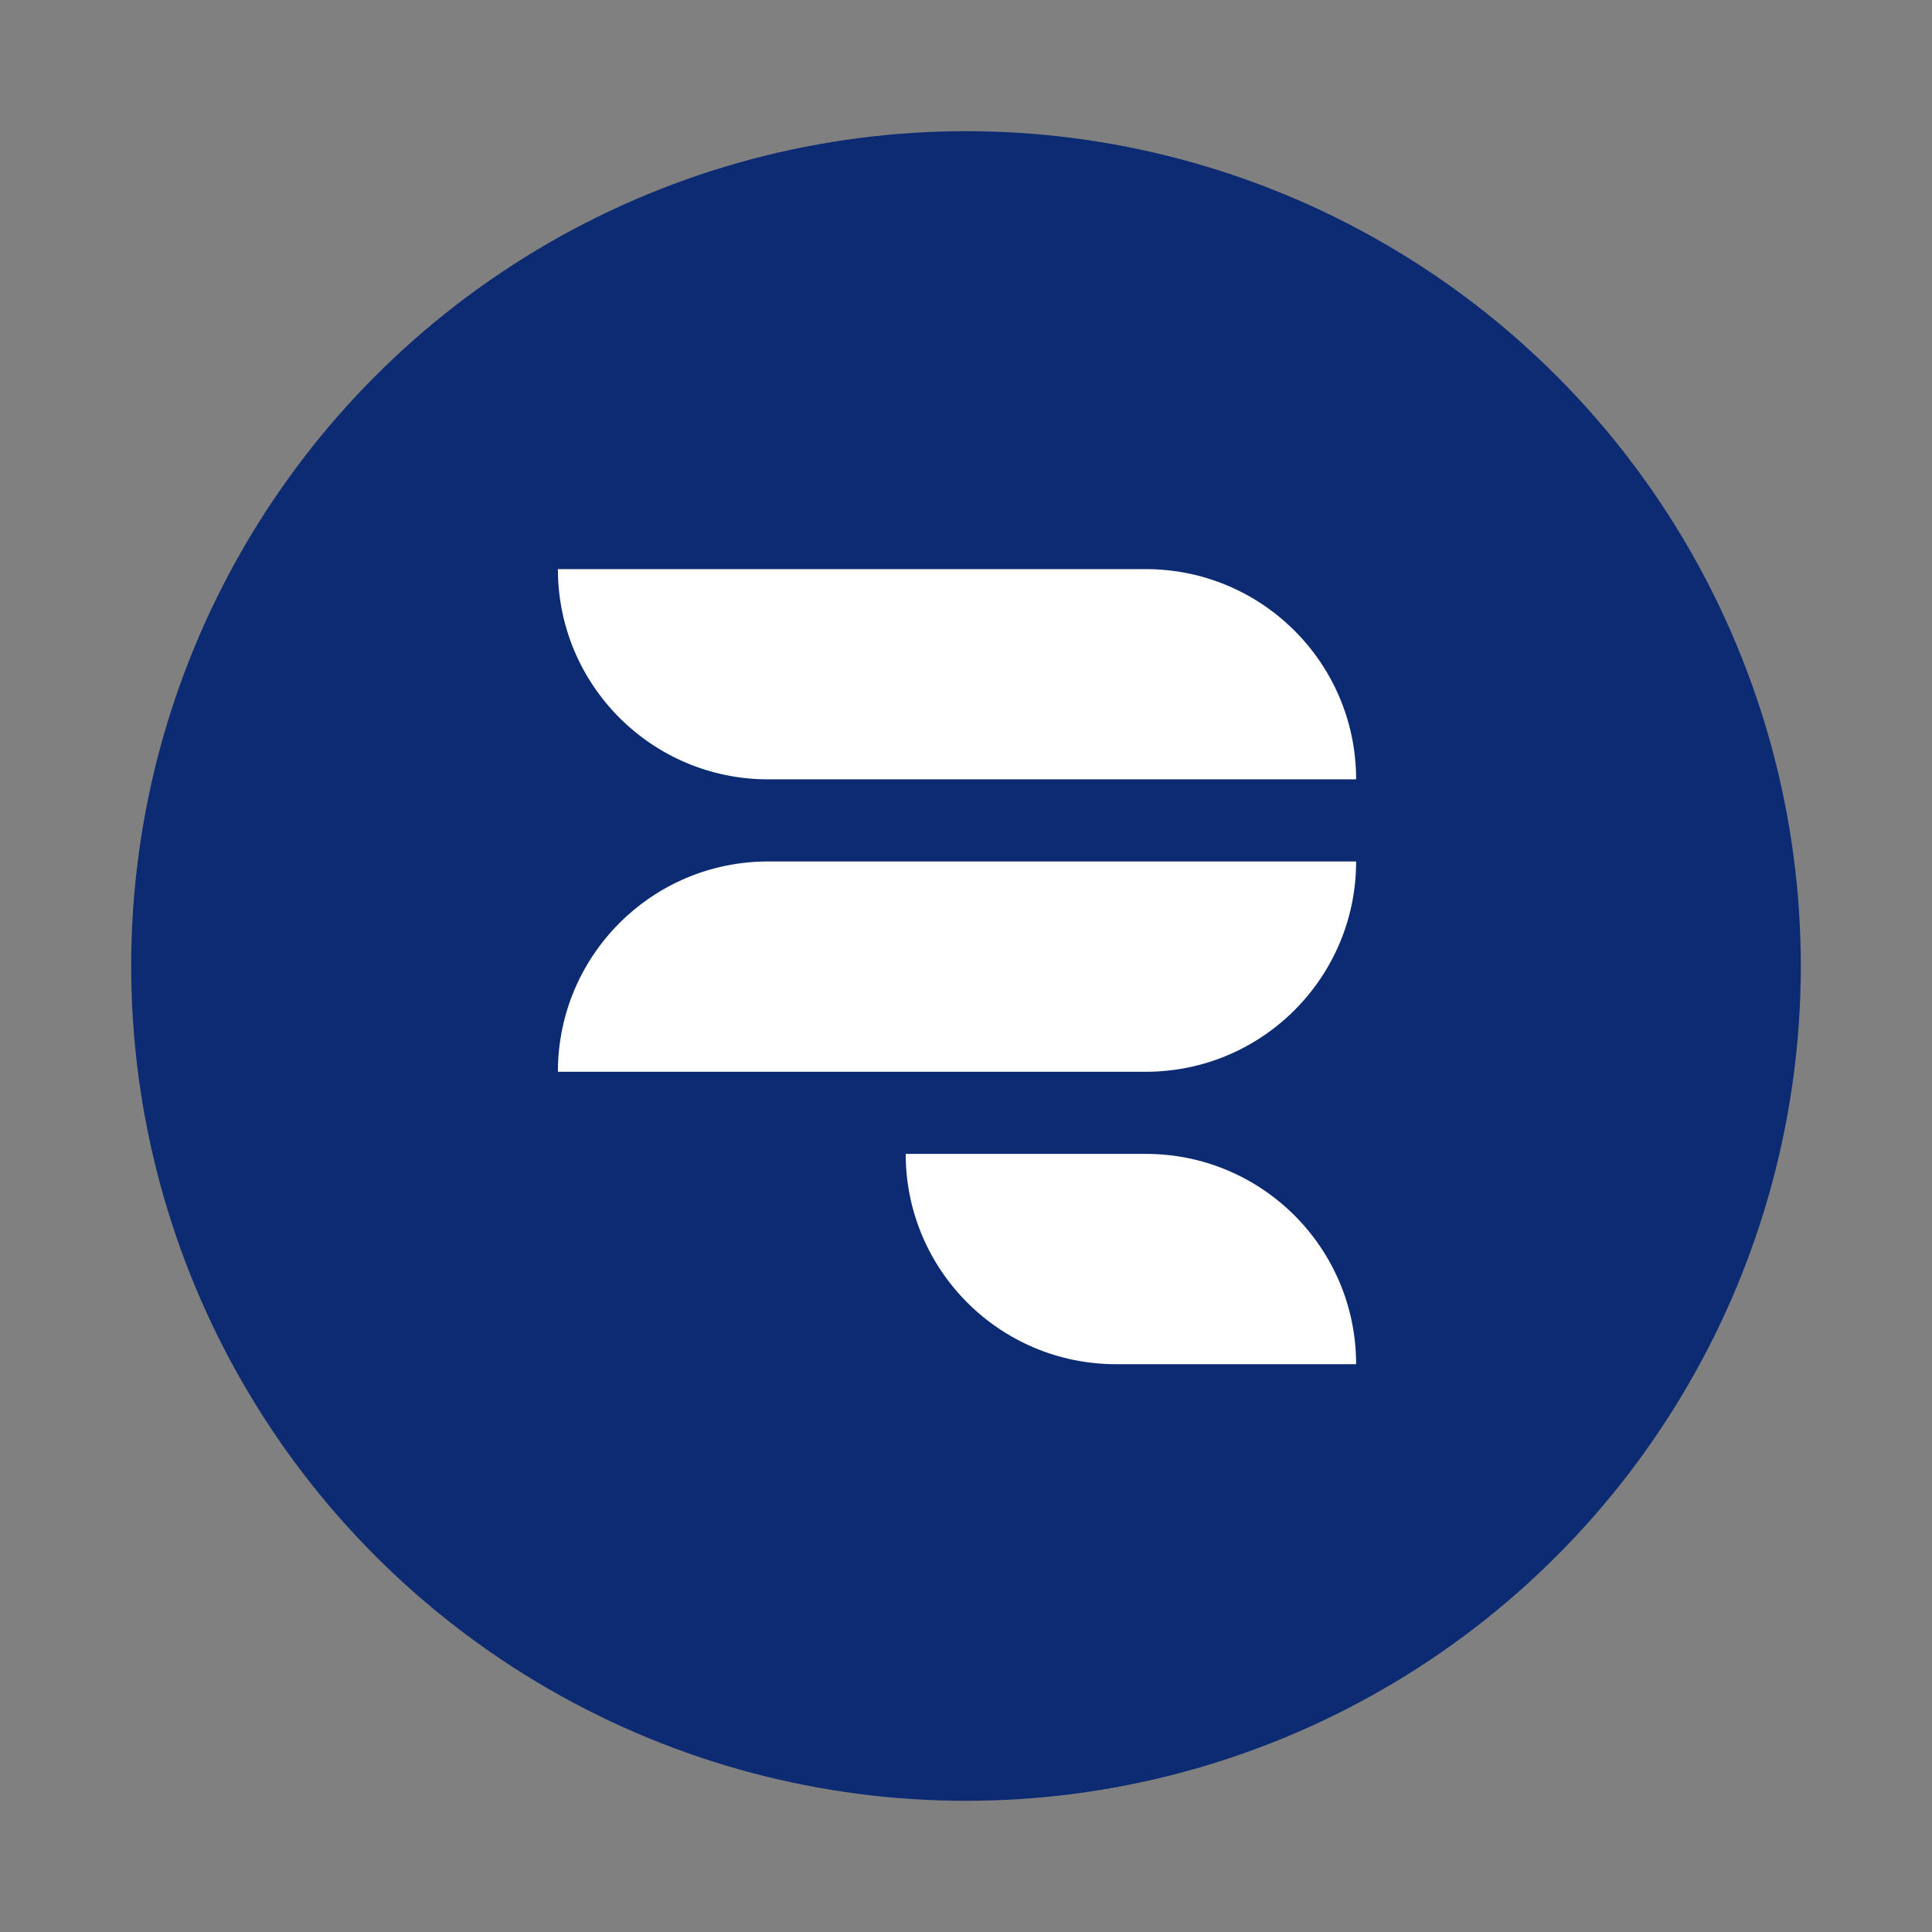 <svg width="300" height="300" viewBox="0 0 81 81" fill="none" xmlns="http://www.w3.org/2000/svg">
  <rect x="0" y="0" width="81" height="81" fill="#808080" stroke="none"/>
  <circle cx="40.5" cy="40.5" r="35" fill="#0D2B72"/> <!-- Adjusted circle attributes to make it round and larger -->
  <path d="M32.203 36.117C27.336 36.117 23.39 40.064 23.39 44.934H48.039C52.909 44.934 56.856 40.987 56.856 36.117H32.203ZM48.039 48.377H37.972C37.972 50.811 38.957 53.016 40.554 54.612C42.147 56.206 44.352 57.194 46.785 57.194H56.856C56.856 52.324 52.909 48.377 48.039 48.377ZM56.856 32.674H32.203C27.336 32.674 23.39 28.728 23.39 23.861H48.039C52.909 23.861 56.856 27.807 56.856 32.674Z" fill="white"/>
</svg>
